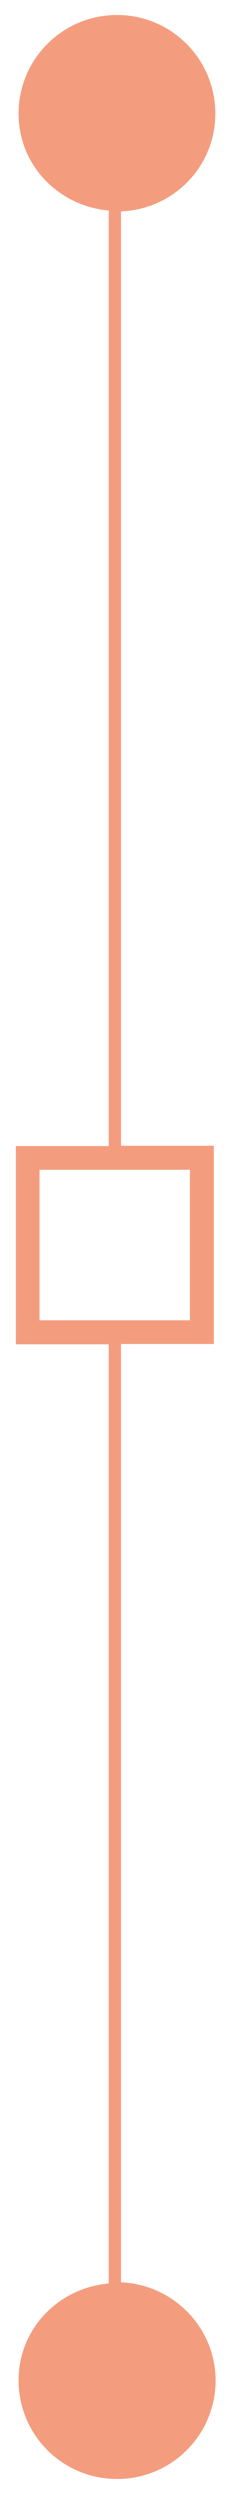 <svg xmlns="http://www.w3.org/2000/svg" xmlns:xlink="http://www.w3.org/1999/xlink" id="Ebene_1" x="0px" y="0px" viewBox="0 0 77.8 833.7" style="enable-background:new 0 0 77.8 833.7;" xml:space="preserve"><style type="text/css">	.st0{fill:#F49D7E;}	.st1{display:none;}	.st2{display:inline;fill:#F6E945;}	.st3{display:inline;}</style><g id="Linien">	<path class="st0" d="M40.4,761.1V448.2h31v-66.1h-31V70.5c17.5-0.7,31.5-14.9,31.5-32.6C71.9,19.7,57.2,5,39.1,5   C20.9,5,6.2,19.7,6.2,37.9c0,17.2,13.3,30.8,30.1,32.3v312h-31v66.1h31v313.2C19.5,763,6.2,776.6,6.2,793.8   c0,18.2,14.7,32.9,32.9,32.9S72,812,72,793.8C71.9,776.1,57.9,761.9,40.4,761.1z M13.2,440.3v-50.2h50.2v50.2H13.2z"></path></g><g id="Maus" class="st1">	<polygon class="st2" points="-1383.2,-360.3 -1477.5,-156.6 -1383.2,-197.1 -1289,-156.6  "></polygon></g><g id="Design" class="st1">	<g class="st3">		<path d="M-2845.3,150h-36.2v532.2h35c87.7,0,113.4-61.9,113.4-285.6C-2733.1,209.3-2756.2,150-2845.3,150z"></path>		<path d="M-3151.6-75.7v981.9H-42.3V-75.7H-3151.6z M-2843.1,825.3h-227.5V5.3h234.2c214,0,301.3,121.5,301.3,394.2    C-2535.1,690-2621.3,825.3-2843.1,825.3z M-2052.5,825.3h-443.8V5.3h444.3v154.1h-259.6v165h248.3v153.4h-248.3v195.4h281.1    L-2052.5,825.3z M-1768.6,840.7c-199.4,0-260.2-113.6-264.3-252.8h185.9c4.7,67.4,23.9,113.7,80.2,113.7    c54.7,0,72.2-36.8,72.2-83.4c0-56.7-28.5-90.1-125-139.5c-142.5-73.5-196.2-135.6-196.2-256.1c0-140.3,85.7-232.2,248.2-232.2    c191,0,245.8,119.4,247.3,245.3h-181.4c-3.2-57.1-13.6-106.2-67.1-106.2c-41.9,0-60.7,27.2-60.7,72.9c0,47,18.3,71.2,107.5,115.7    c152,76.5,216.5,141.2,216.5,279.1C-1505.3,732.7-1584.6,840.7-1768.6,840.7z M-1289,825.3h-188.4V5.3h188.4V825.3z M-700.8,825.3    h-138.5c-3.2-21.7-6-42.1-6.8-64.7c-35.5,63.8-96.6,80.1-161,80.1c-163.6,0-238.6-122.7-238.6-420.2    c0-324.9,112.1-429.9,291.1-429.9c231.7,0,250.3,183.2,252.2,247.1H-891c-2-40-7.6-98.7-69.8-98.7c-70.2,0-87.4,91.9-87.4,282.7    c0,197.2,16.8,270.9,84.6,270.9c57.2,0,74.3-47.9,74.3-136.3v-52.5h-80.6v-148h269.1L-700.8,825.3L-700.8,825.3z M-123.3,825.3    h-203.1C-456,399.1-480.3,316.5-489.5,281h-3.8c6.5,98.7,9.9,250.5,9.9,384.7v159.6h-167.2V5.3h206.1    c124.7,386.5,153.6,479.4,162,516.9h3.4c-8.1-103.2-10.7-238.3-10.7-366.3V5.3h166.4L-123.3,825.3L-123.3,825.3z"></path>	</g></g><g id="_x37_" class="st1">	<path class="st3" d="M119.6-76.2v981.9h984V-76.2H119.6z M963.4,175c-148.2,171.5-258.3,404.6-308,652.9H367.6   c43.1-253.3,194.3-514.5,317.2-638.7H259.7V3.8h703.7V175z"></path></g></svg>